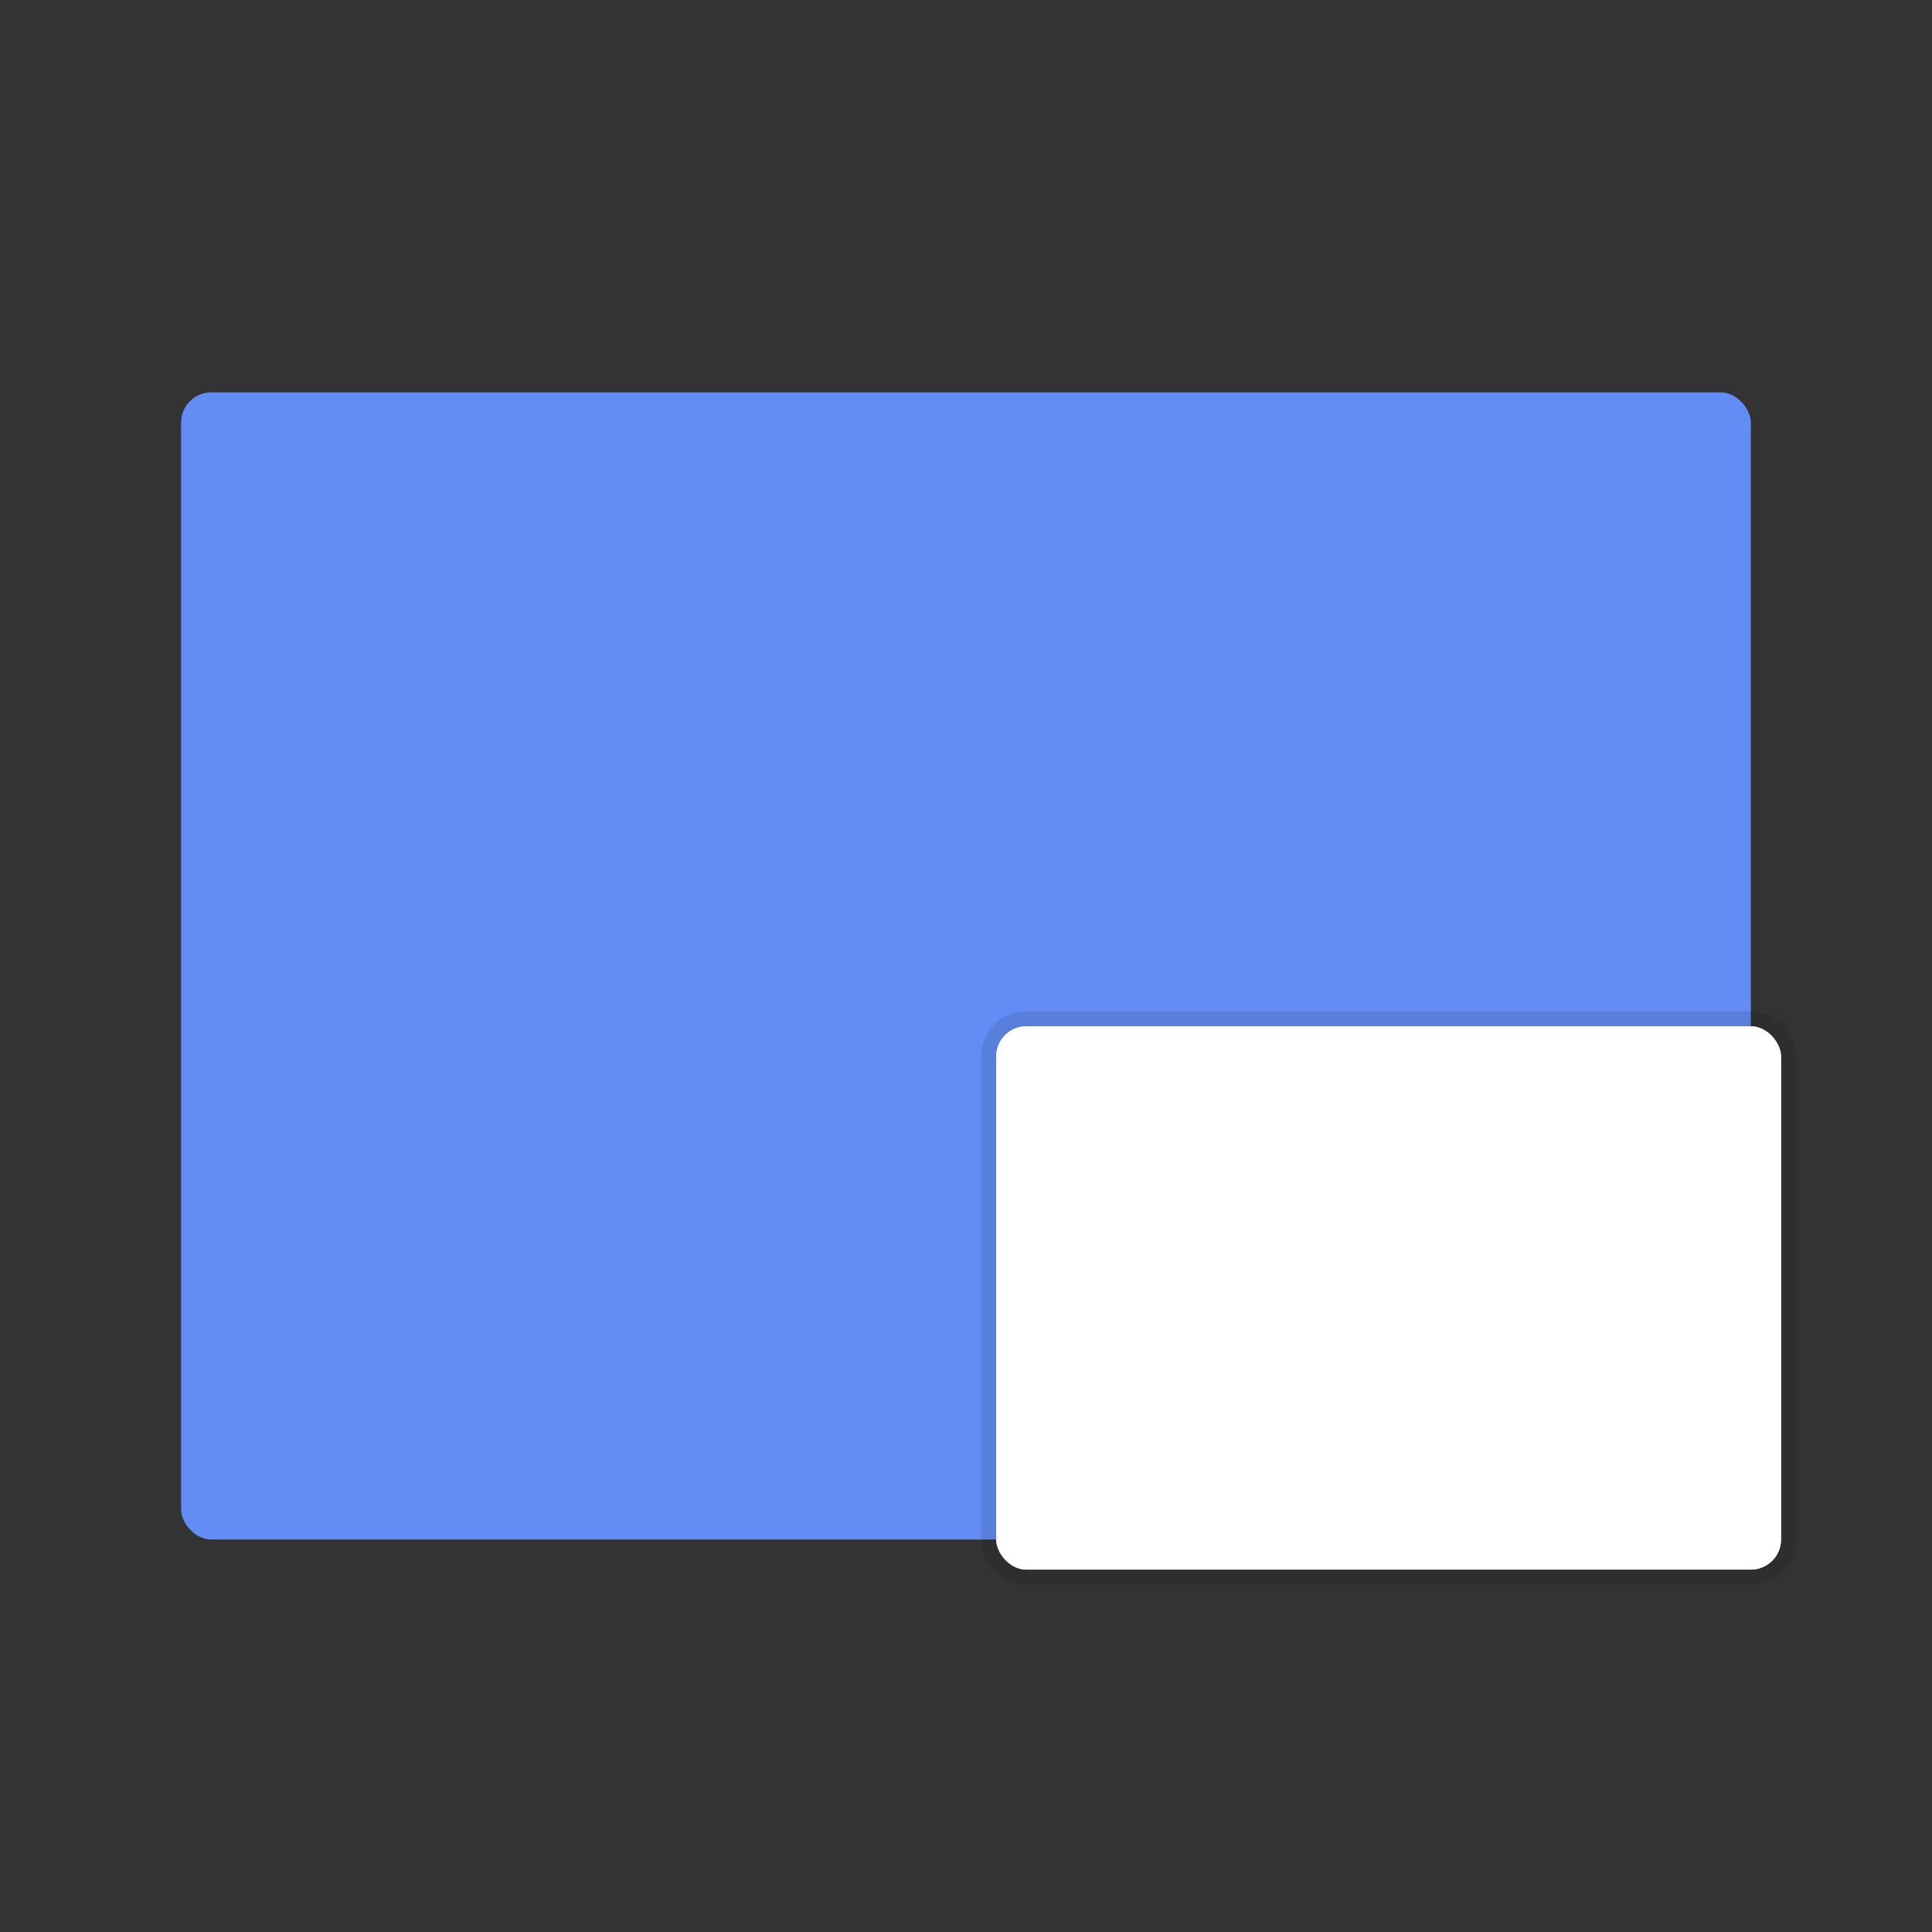 <svg xmlns="http://www.w3.org/2000/svg" width="64" height="64" viewBox="0 0 16.933 16.933"><rect x="0" y="0" width="16.933" height="16.933" fill="#333333" stroke="none"/><g paint-order="markers stroke fill" transform="translate(0 -280.067)"><rect width="13.758" height="10.054" x="1.587" y="283.506" fill="#638df5" rx=".265" ry=".265"/><rect width="6.879" height="4.762" x="1.323" y="283.242" fill="#fff" stroke="#000" stroke-linecap="round" stroke-linejoin="round" stroke-opacity=".098" stroke-width=".265" rx=".265" ry=".265" transform="translate(7.408 5.82)"/><rect width="6.879" height="4.762" x="1.323" y="283.242" fill="#fff" rx=".265" ry=".265" transform="translate(7.408 5.82)"/></g></svg>